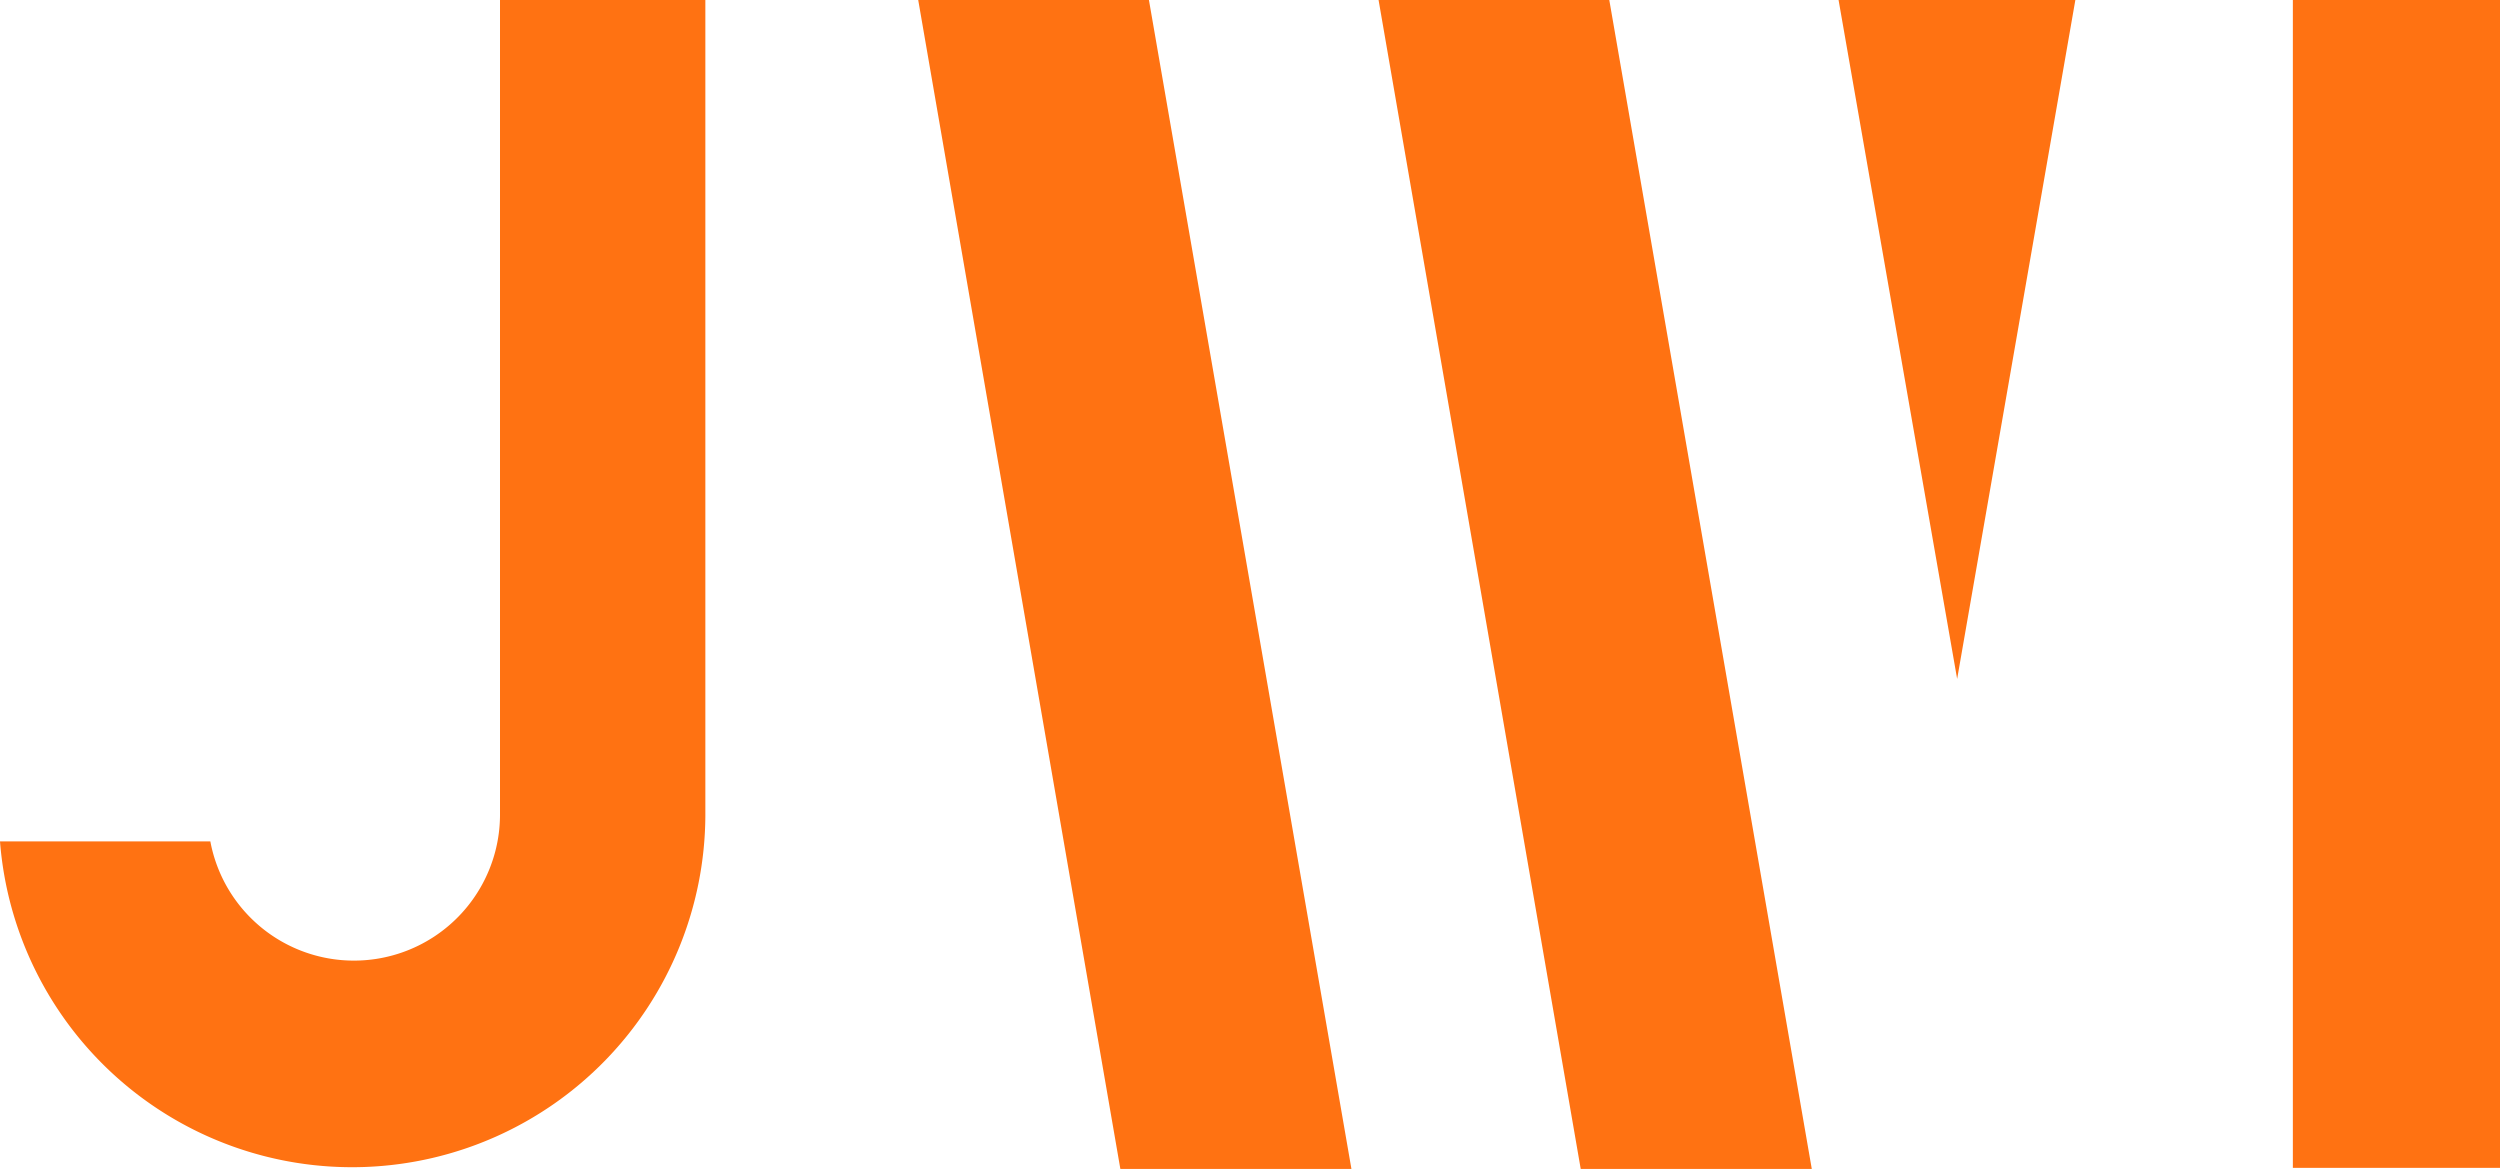 <svg id="圖層_1" data-name="圖層 1" xmlns="http://www.w3.org/2000/svg" viewBox="0 0 70 32.73"><defs><style>.cls-1{fill:#ff7212;}</style></defs><path class="cls-1" d="M59,45.28V68.12a4.09,4.09,0,0,1-8.11.72H45a9.89,9.89,0,0,0,19.75-.72V45.28Z" transform="translate(-45 -45.28)"/><rect class="cls-1" x="64.2" width="5.8" height="32.7"/><polyline class="cls-1" points="37.84 32.73 31.37 32.73 25.71 0 32.17 0 37.84 32.73"/><polyline class="cls-1" points="50.73 32.73 44.26 32.73 38.6 0 45.06 0 50.73 32.73"/><polygon class="cls-1" points="54.8 19.01 51.48 0 58.11 0 54.8 19.01"/></svg>